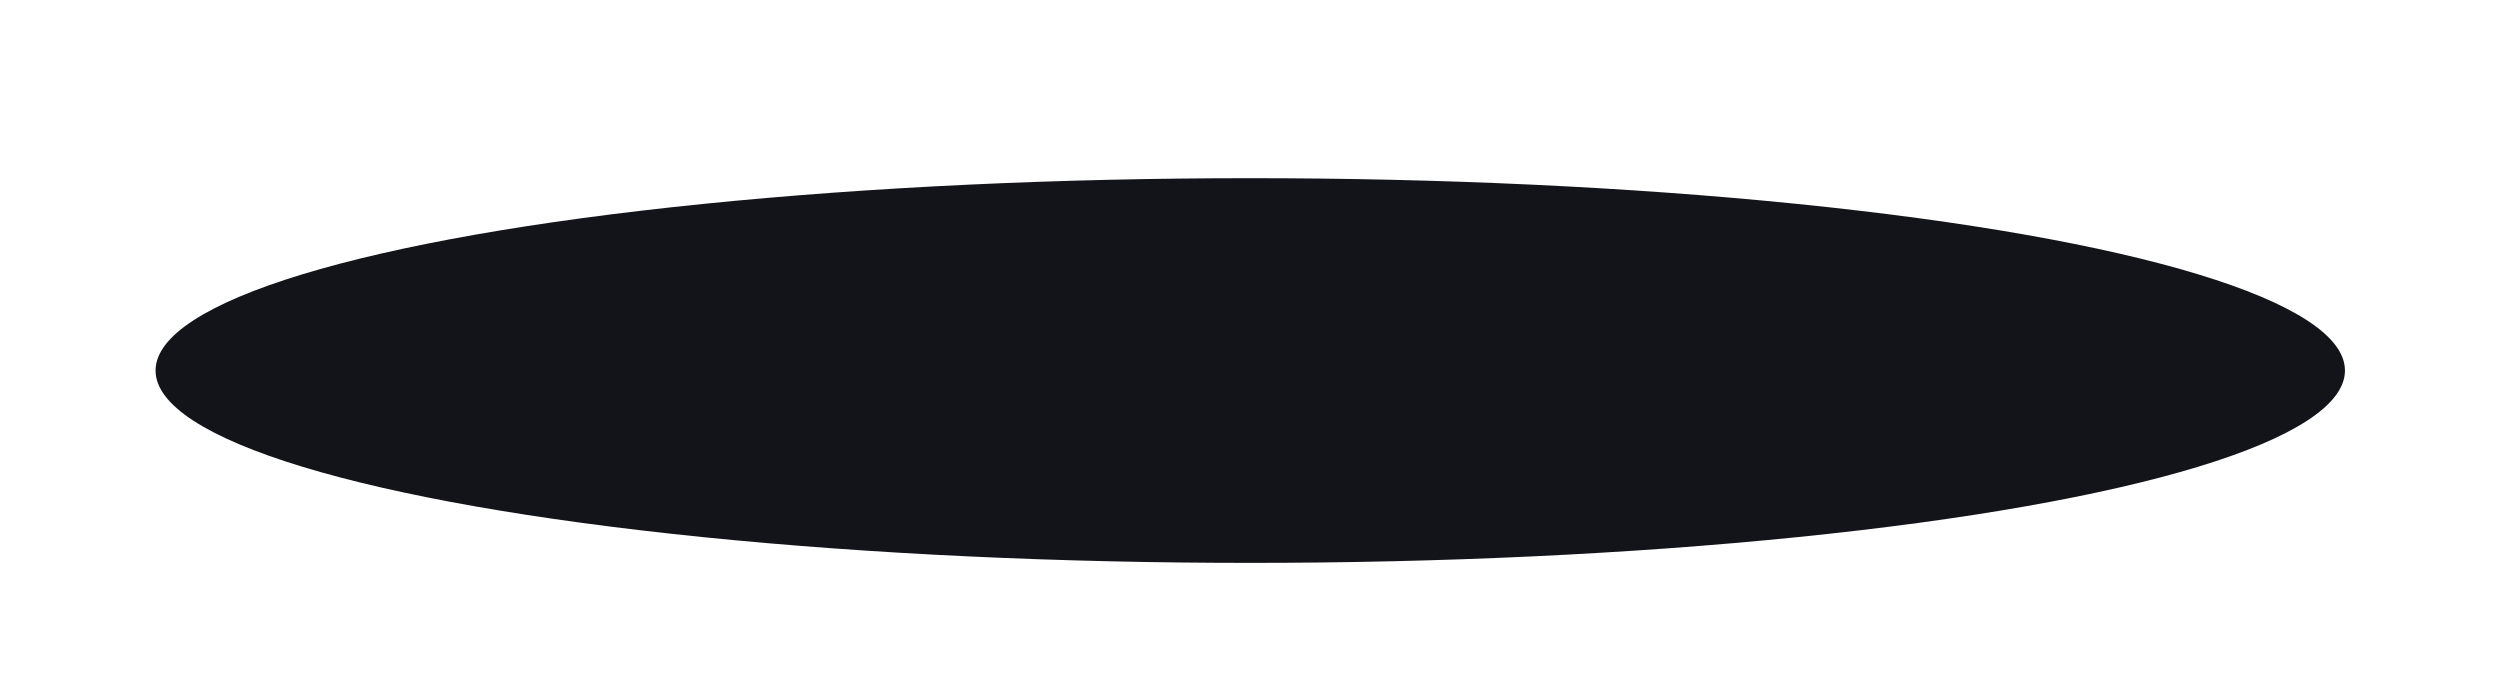 <?xml version="1.0" encoding="utf-8"?>
<svg xmlns="http://www.w3.org/2000/svg" fill="none" height="100%" overflow="visible" preserveAspectRatio="none" style="display: block;" viewBox="0 0 450 125" width="100%">
<g filter="url(#filter0_df_0_7075)" id="Ellipse 71">
<ellipse cx="225.046" cy="62.623" fill="#13131A" rx="197.046" ry="34.623"/>
</g>
<defs>
<filter color-interpolation-filters="sRGB" filterUnits="userSpaceOnUse" height="124.236" id="filter0_df_0_7075" width="449.083" x="0.505" y="0.505">
<feFlood flood-opacity="0" result="BackgroundImageFix"/>
<feColorMatrix in="SourceAlpha" result="hardAlpha" type="matrix" values="0 0 0 0 0 0 0 0 0 0 0 0 0 0 0 0 0 0 127 0"/>
<feOffset dy="4.073"/>
<feGaussianBlur stdDeviation="2.037"/>
<feComposite in2="hardAlpha" operator="out"/>
<feColorMatrix type="matrix" values="0 0 0 0 0 0 0 0 0 0 0 0 0 0 0 0 0 0 0.25 0"/>
<feBlend in2="BackgroundImageFix" mode="normal" result="effect1_dropShadow_0_7075"/>
<feBlend in="SourceGraphic" in2="effect1_dropShadow_0_7075" mode="normal" result="shape"/>
<feGaussianBlur result="effect2_foregroundBlur_0_7075" stdDeviation="13.747"/>
</filter>
</defs>
</svg>